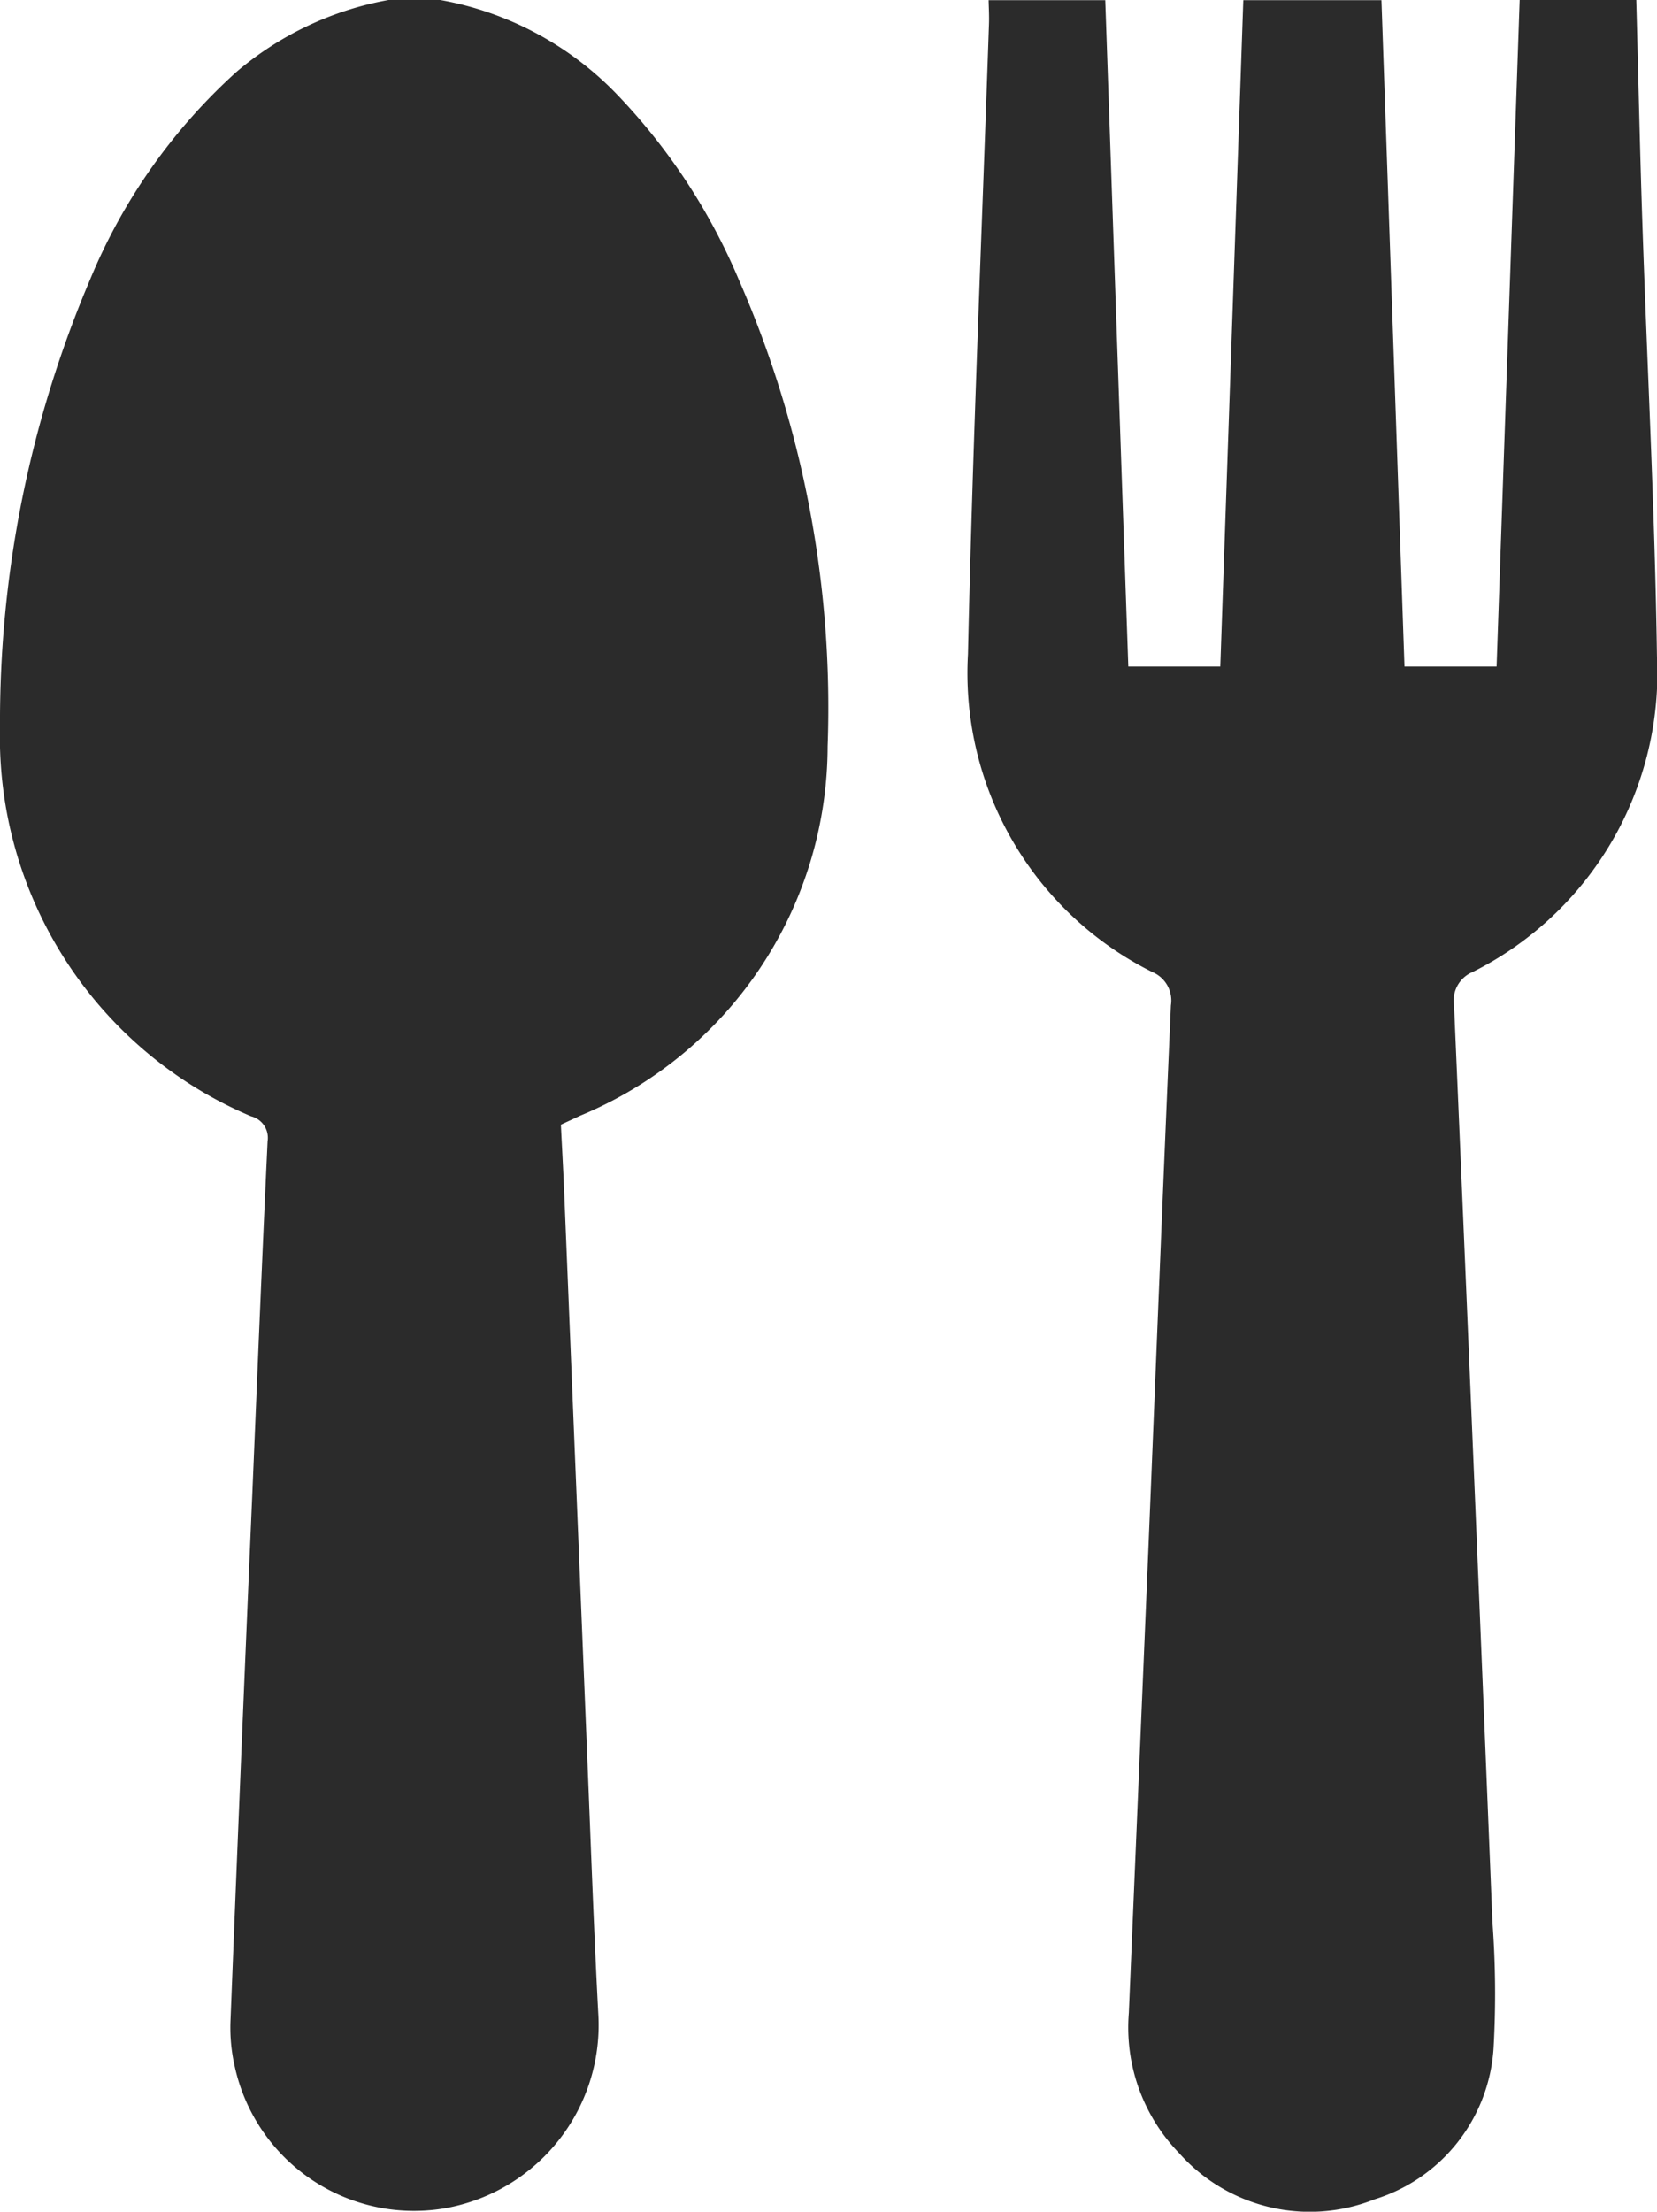 <svg id="Group_504" data-name="Group 504" xmlns="http://www.w3.org/2000/svg" xmlns:xlink="http://www.w3.org/1999/xlink" width="41.198" height="54.967" viewBox="0 0 41.198 54.967">
  <defs>
    <clipPath id="clip-path">
      <rect id="Rectangle_309" data-name="Rectangle 309" width="41.198" height="54.967" fill="#2b2b2b"/>
    </clipPath>
  </defs>
  <g id="Group_503" data-name="Group 503" clip-path="url(#clip-path)">
    <path id="Path_511" data-name="Path 511" d="M10.947,0a8.052,8.052,0,0,1,4.368,2.321,15.149,15.149,0,0,1,3.053,4.629,26.506,26.506,0,0,1,2.209,11.6,9.958,9.958,0,0,1-6.157,9.18c-.145.069-.291.135-.475.221.027.547.058,1.1.081,1.649q.289,7.051.576,14.1c.087,2.109.16,4.219.272,6.327a4.623,4.623,0,0,1-3.745,4.843A4.563,4.563,0,0,1,5.837,51.36a4.285,4.285,0,0,1-.107-1.118q.26-6.569.544-13.137c.123-2.913.241-5.827.379-8.739a.553.553,0,0,0-.413-.624A10.23,10.23,0,0,1,0,18.068,28.041,28.041,0,0,1,2.238,6.951a14.3,14.3,0,0,1,3.648-5.17A8.018,8.018,0,0,1,9.658,0Z" transform="translate(0)" fill="#2b2b2b"/>
    <path id="Path_512" data-name="Path 512" d="M240.343,0c.05,1.841.089,3.683.151,5.524.12,3.594.312,7.186.363,10.781a8.308,8.308,0,0,1-4.58,7.851.767.767,0,0,0-.465.83q.494,11.394.955,22.789a24.008,24.008,0,0,1,.029,3.105,4.21,4.21,0,0,1-2.96,3.78,4.347,4.347,0,0,1-4.864-1.153,4.483,4.483,0,0,1-1.246-3.48q.241-5.711.481-11.421c.188-4.54.365-9.081.565-13.62a.767.767,0,0,0-.466-.83,8.3,8.3,0,0,1-4.579-7.9c.116-5.222.344-10.442.522-15.663.007-.2-.005-.392-.009-.589h2.9q.286,8.276.573,16.562H230c.192-5.553.382-11.058.572-16.562h3.435q.286,8.276.573,16.562h2.29L237.444,0Z" transform="translate(-199.66)" fill="#2b2b2b"/>
  </g>
</svg>
